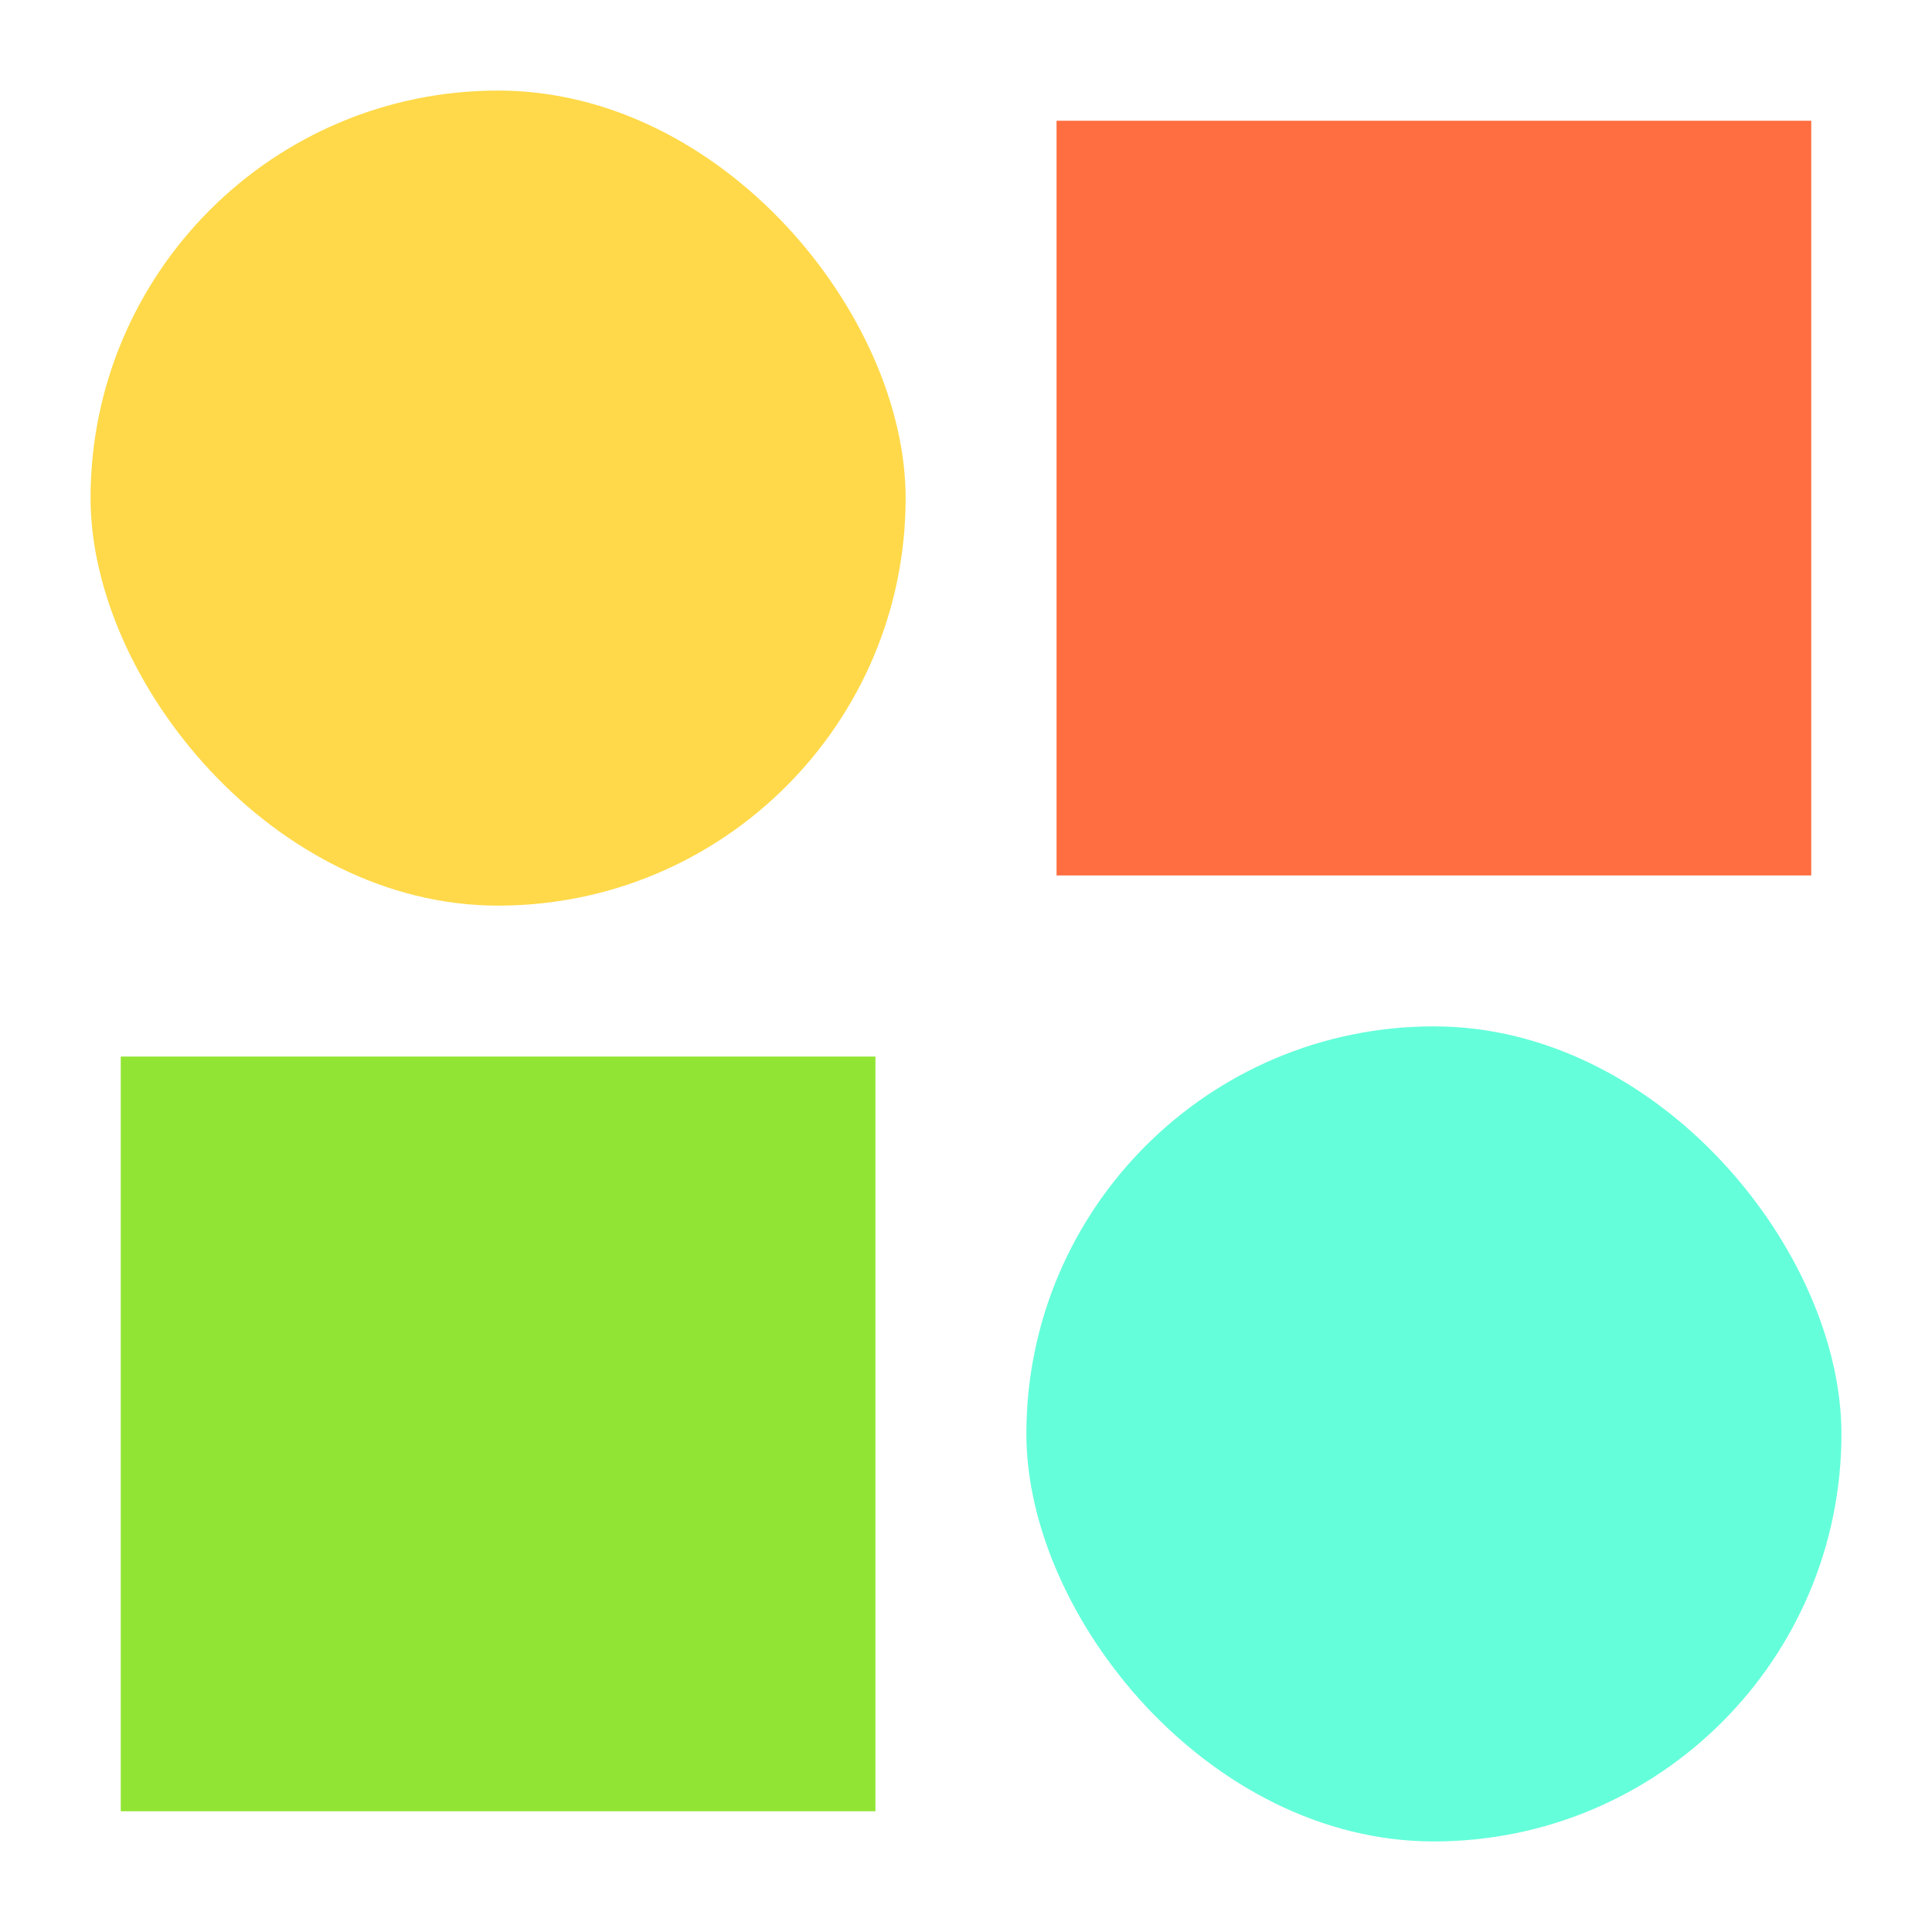 <svg width="128" height="128" viewBox="0 0 128 128" fill="none" xmlns="http://www.w3.org/2000/svg">
<rect x="70" y="8" width="50" height="50" fill="#FF6E40"/>
<rect x="8" y="70" width="50" height="50" fill="#92E434"/>
<rect x="68" y="68" width="54" height="54" rx="27" fill="#64FFDA"/>
<rect x="6" y="6" width="54" height="54" rx="27" fill="#FFD949"/>
</svg>
